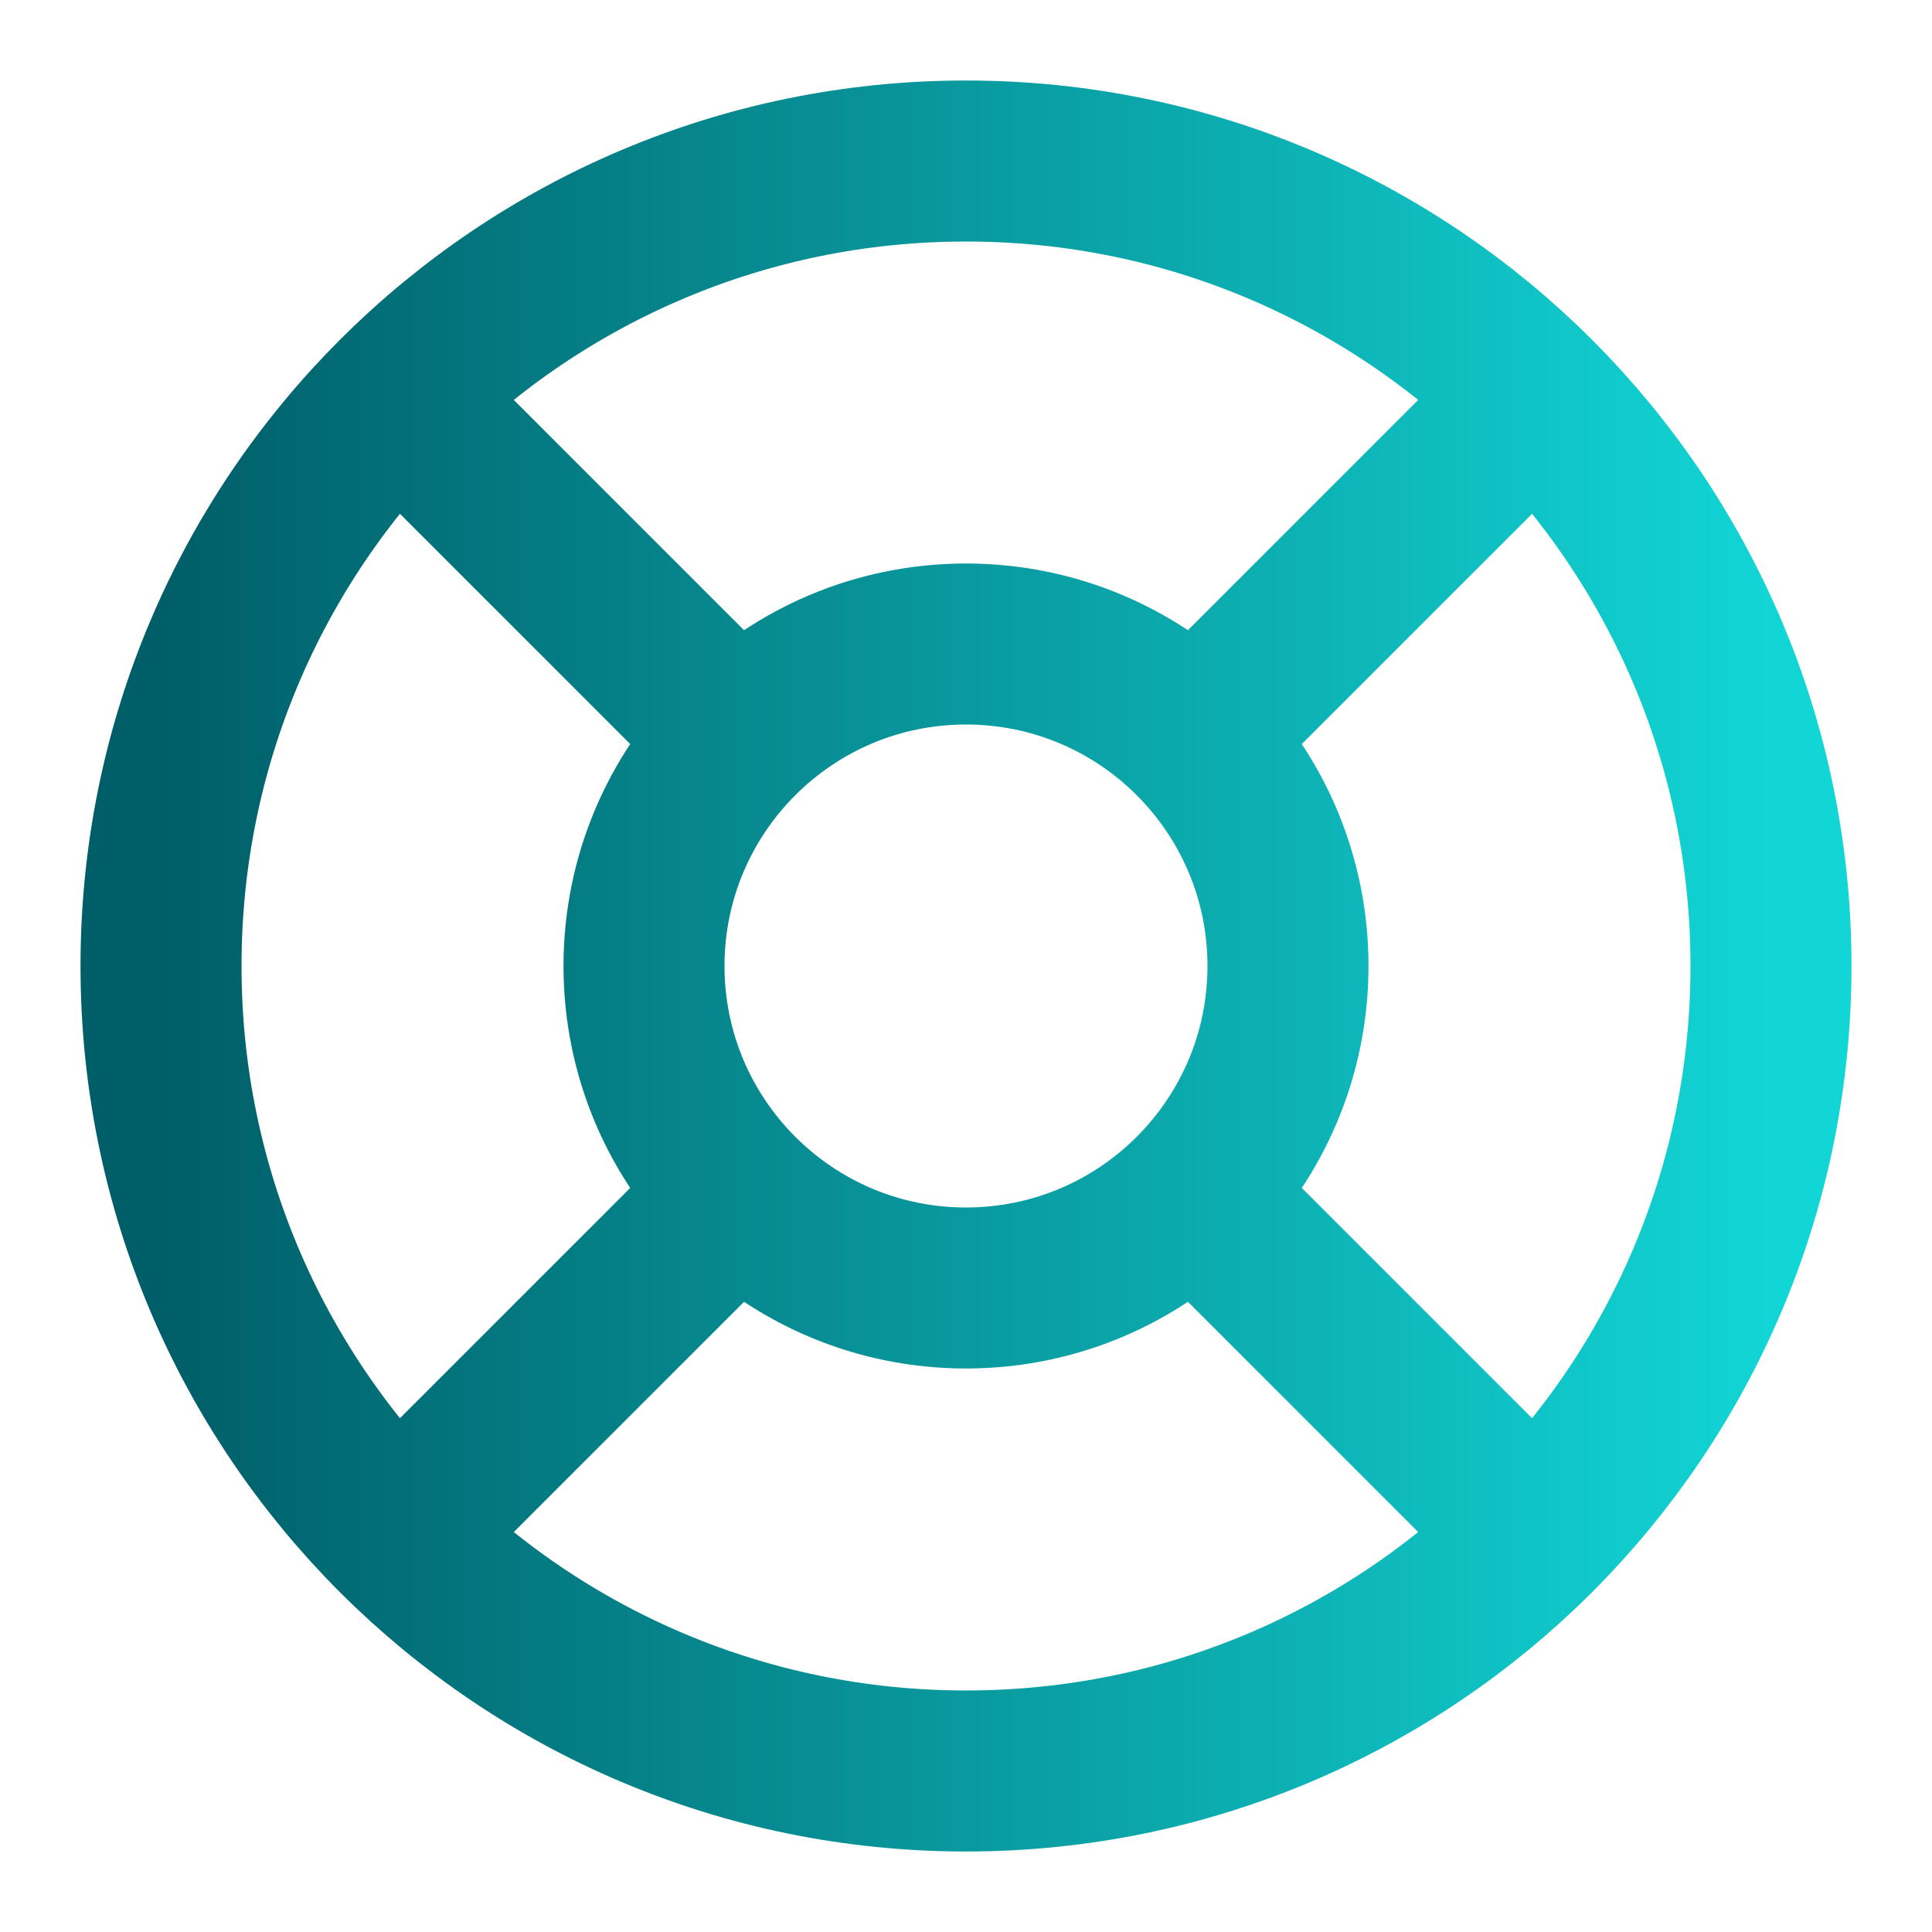 <svg width="50" height="50" viewBox="0 0 50 50" fill="none" xmlns="http://www.w3.org/2000/svg">
<path d="M10.271 10.271L19.104 19.104M30.896 30.896L39.729 39.729M39.729 10.271L30.896 19.104L38.25 11.75M10.271 39.729L19.104 30.896M45.833 25C45.833 36.506 36.506 45.833 25 45.833C13.494 45.833 4.167 36.506 4.167 25C4.167 13.494 13.494 4.167 25 4.167C36.506 4.167 45.833 13.494 45.833 25ZM33.333 25C33.333 29.602 29.602 33.333 25 33.333C20.398 33.333 16.667 29.602 16.667 25C16.667 20.398 20.398 16.667 25 16.667C29.602 16.667 33.333 20.398 33.333 25Z" stroke="url(#paint0_linear_960_9445)" stroke-width="4.167" stroke-linecap="round" stroke-linejoin="round"/>
<defs>
<linearGradient id="paint0_linear_960_9445" x1="4.167" y1="25" x2="45.833" y2="25" gradientUnits="userSpaceOnUse">
<stop stop-color="#005E68"/>
<stop offset="1" stop-color="#12D5D5"/>
</linearGradient>
</defs>
</svg>

